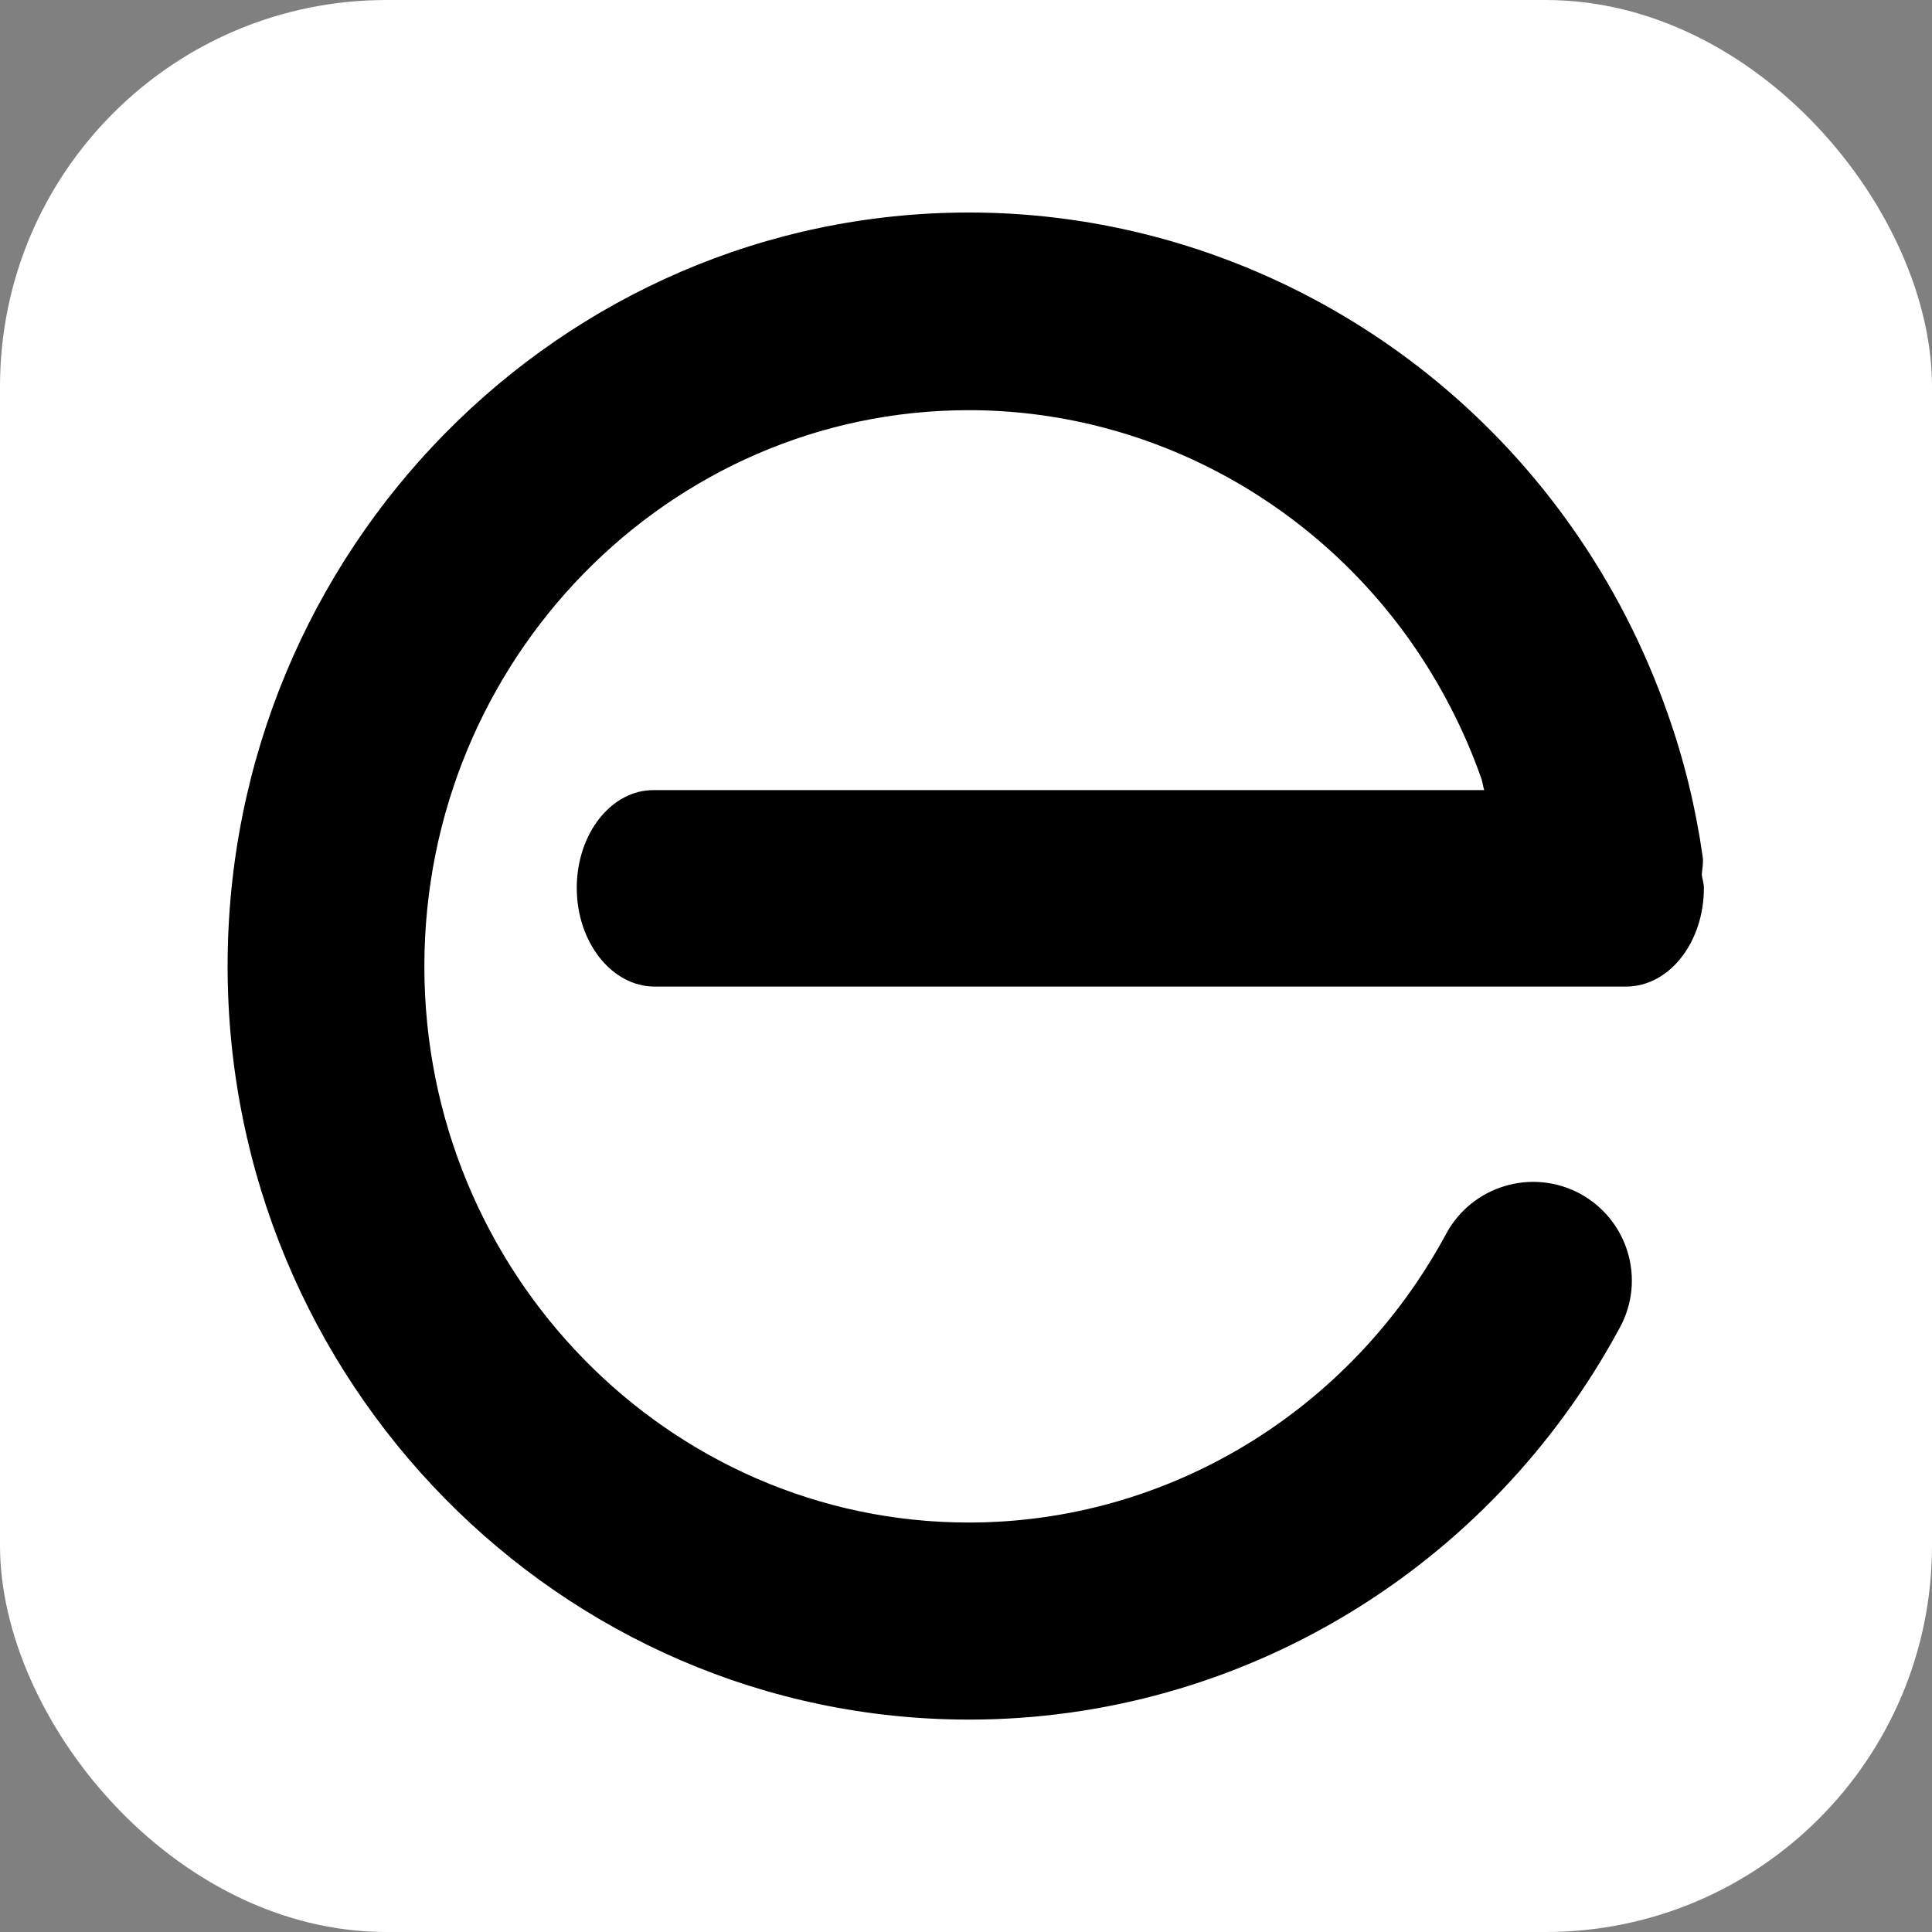 <svg xmlns="http://www.w3.org/2000/svg" version="1.1" xmlns:xlink="http://www.w3.org/1999/xlink" width="1000" height="1000"><rect width="100%" height="100%" fill="#808080" stroke="none"/><g clip-path="url(#SvgjsClipPath1104)"><rect width="1000" height="1000" fill="#ffffff"></rect><g transform="matrix(1.562,0,0,1.562,100,100)"><svg xmlns="http://www.w3.org/2000/svg" version="1.1" xmlns:xlink="http://www.w3.org/1999/xlink" width="512" height="512"><svg xmlns="http://www.w3.org/2000/svg" version="1.1" xmlns:xlink="http://www.w3.org/1999/xlink" width="512" height="512"><svg version="1.1" id="SvgjsSvg1003" xmlns="http://www.w3.org/2000/svg" xmlns:xlink="http://www.w3.org/1999/xlink" x="0px" y="0px" viewBox="0 0 512 512" style="enable-background:new 0 0 512 512;" xml:space="preserve">
<path d="M127.1,230.2c0,18,11.6,32.7,25.8,32.7h321.9c14.3,0,25.8-14.6,25.8-32.7c0-1.5-0.5-2.8-0.7-4.3c0.1-2,0.6-3.9,0.3-6
	c-2.3-16.2-6.2-32.3-11.7-47.7c-7.7-21.9-18.3-42.6-31.8-61.7C410.8,45.4,336.1,6.4,257.1,6.4c-135.5,0-245.7,112-245.7,249.7
	c0,137.7,110.2,249.7,245.7,249.7c89.9,0,172.5-49.8,215.7-130c8.6-15.9,2.6-35.7-13.3-44.3c-15.9-8.5-35.7-2.6-44.3,13.3
	c-31.8,59-92.4,95.7-158.2,95.7c-99.4,0-180.4-82.7-180.4-184.3c0-101.6,80.9-184.3,180.4-184.3c57.8,0,112.5,28.6,146.4,76.6
	c9.9,14.1,17.8,29.4,23.5,45.6c0.4,1.2,0.5,2.5,0.9,3.7h-275C138.6,197.6,127.1,212.2,127.1,230.2z"></path>
</svg><style>@media (prefers-color-scheme: light) { :root { filter: none; } }
@media (prefers-color-scheme: dark) { :root { filter: none; } }
</style></svg></svg></g></g><defs><clipPath id="SvgjsClipPath1104"><rect width="1000" height="1000" x="0" y="0" rx="200" ry="200"></rect></clipPath></defs></svg>
